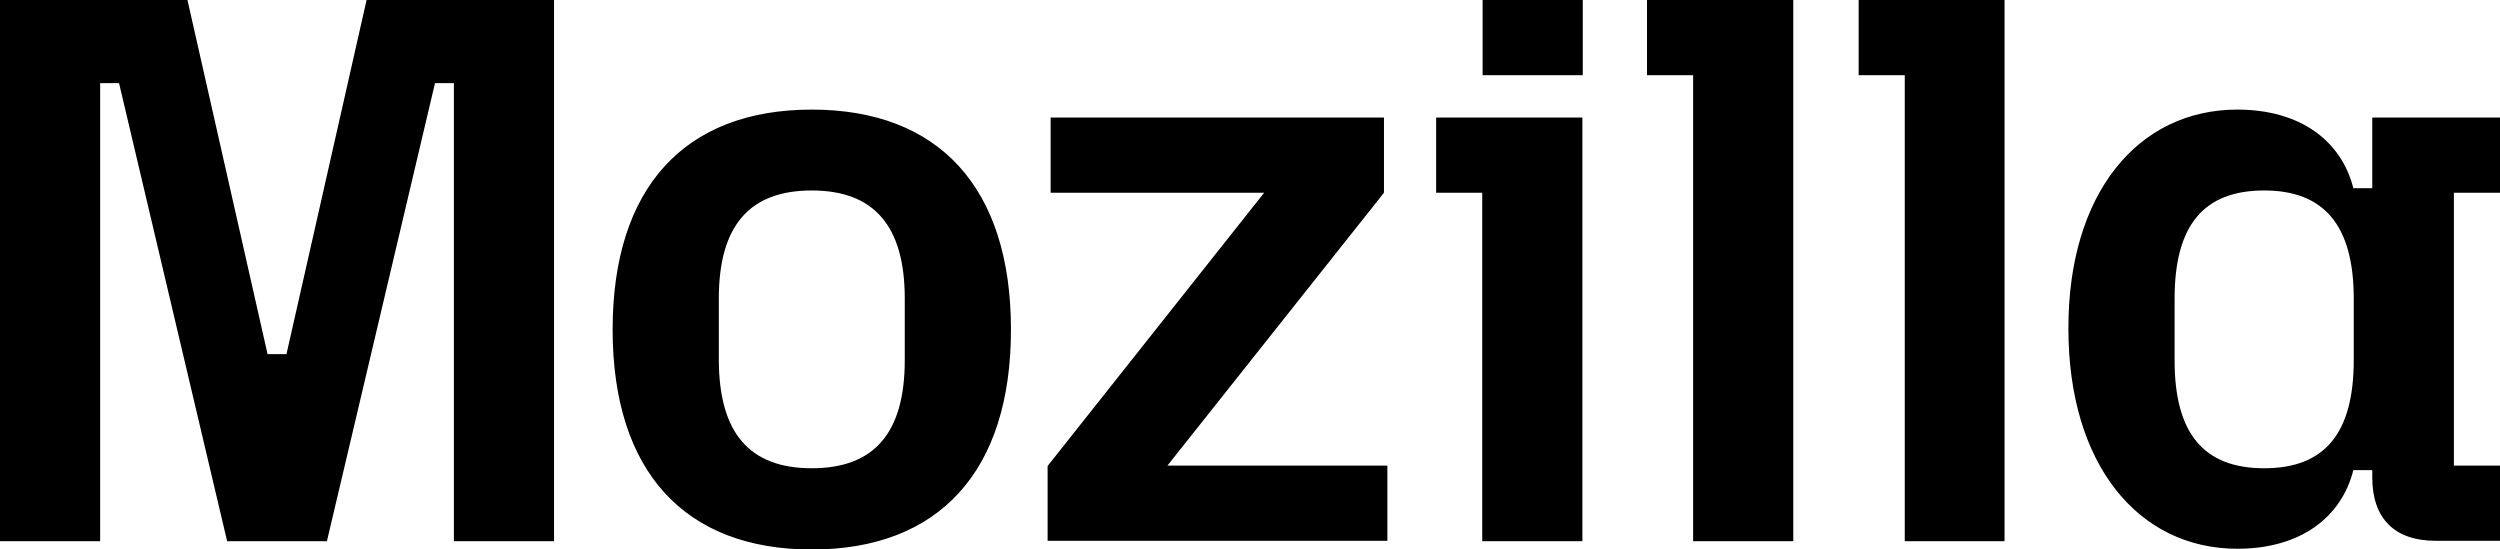 <svg version="1.1" id="Layer_1" xmlns="http://www.w3.org/2000/svg" x="0" y="0" viewBox="0 0 661.5 145.3" style="enable-background:new 0 0 661.5 145.3" xml:space="preserve"><style>.st0{fill:#fff}</style><path d="m49.6 0 21.2 93.7h5L97 0h49.6v143.2h-26.5V22h-5L86.5 143.2H60.1L31.5 22h-5v121.2H0V0h49.6zm165.2 29c33.6 0 52.7 20.6 52.7 58.2s-19.1 58.2-52.7 58.2-52.7-20.6-52.7-58.2S181.2 29 214.8 29zm0 94.9c16.4 0 24.6-9.2 24.6-28.6V79c0-19.3-8.2-28.6-24.6-28.6-16.4 0-24.6 9.2-24.6 28.6v16.4c.1 19.3 8.2 28.5 24.6 28.5zm62.4-.6L334.5 51H278V31.1h88.2V51l-57.3 72.2h58.2v19.9h-89.9v-19.8zm102.9-92.2h38.6v112.1h-26.5V51H380V31.1zM392.3 0h26.5v19.9h-26.5V0zm43.6 0h38.6v143.2H448V19.9h-12.2V0zm55.9 0h38.6v143.2H504V19.9h-12.2V0zM592 29c16.6 0 27.5 8.2 30.7 20.8h5V31.1h33.8V51h-12.2v72.2h12.2v19.9h-17c-10.9 0-16.8-5.9-16.8-16.8v-1.9h-5c-3.2 12.6-14.1 20.8-30.7 20.8-26.2 0-44.7-22.3-44.7-58.2-.1-35.8 18.4-58 44.7-58zm7.1 94.9c16 0 23.7-9.2 23.7-28.6V79c0-19.3-7.8-28.6-23.7-28.6-16 0-23.7 9.2-23.7 28.6v16.4c0 19.3 7.7 28.5 23.7 28.5z"/></svg>
